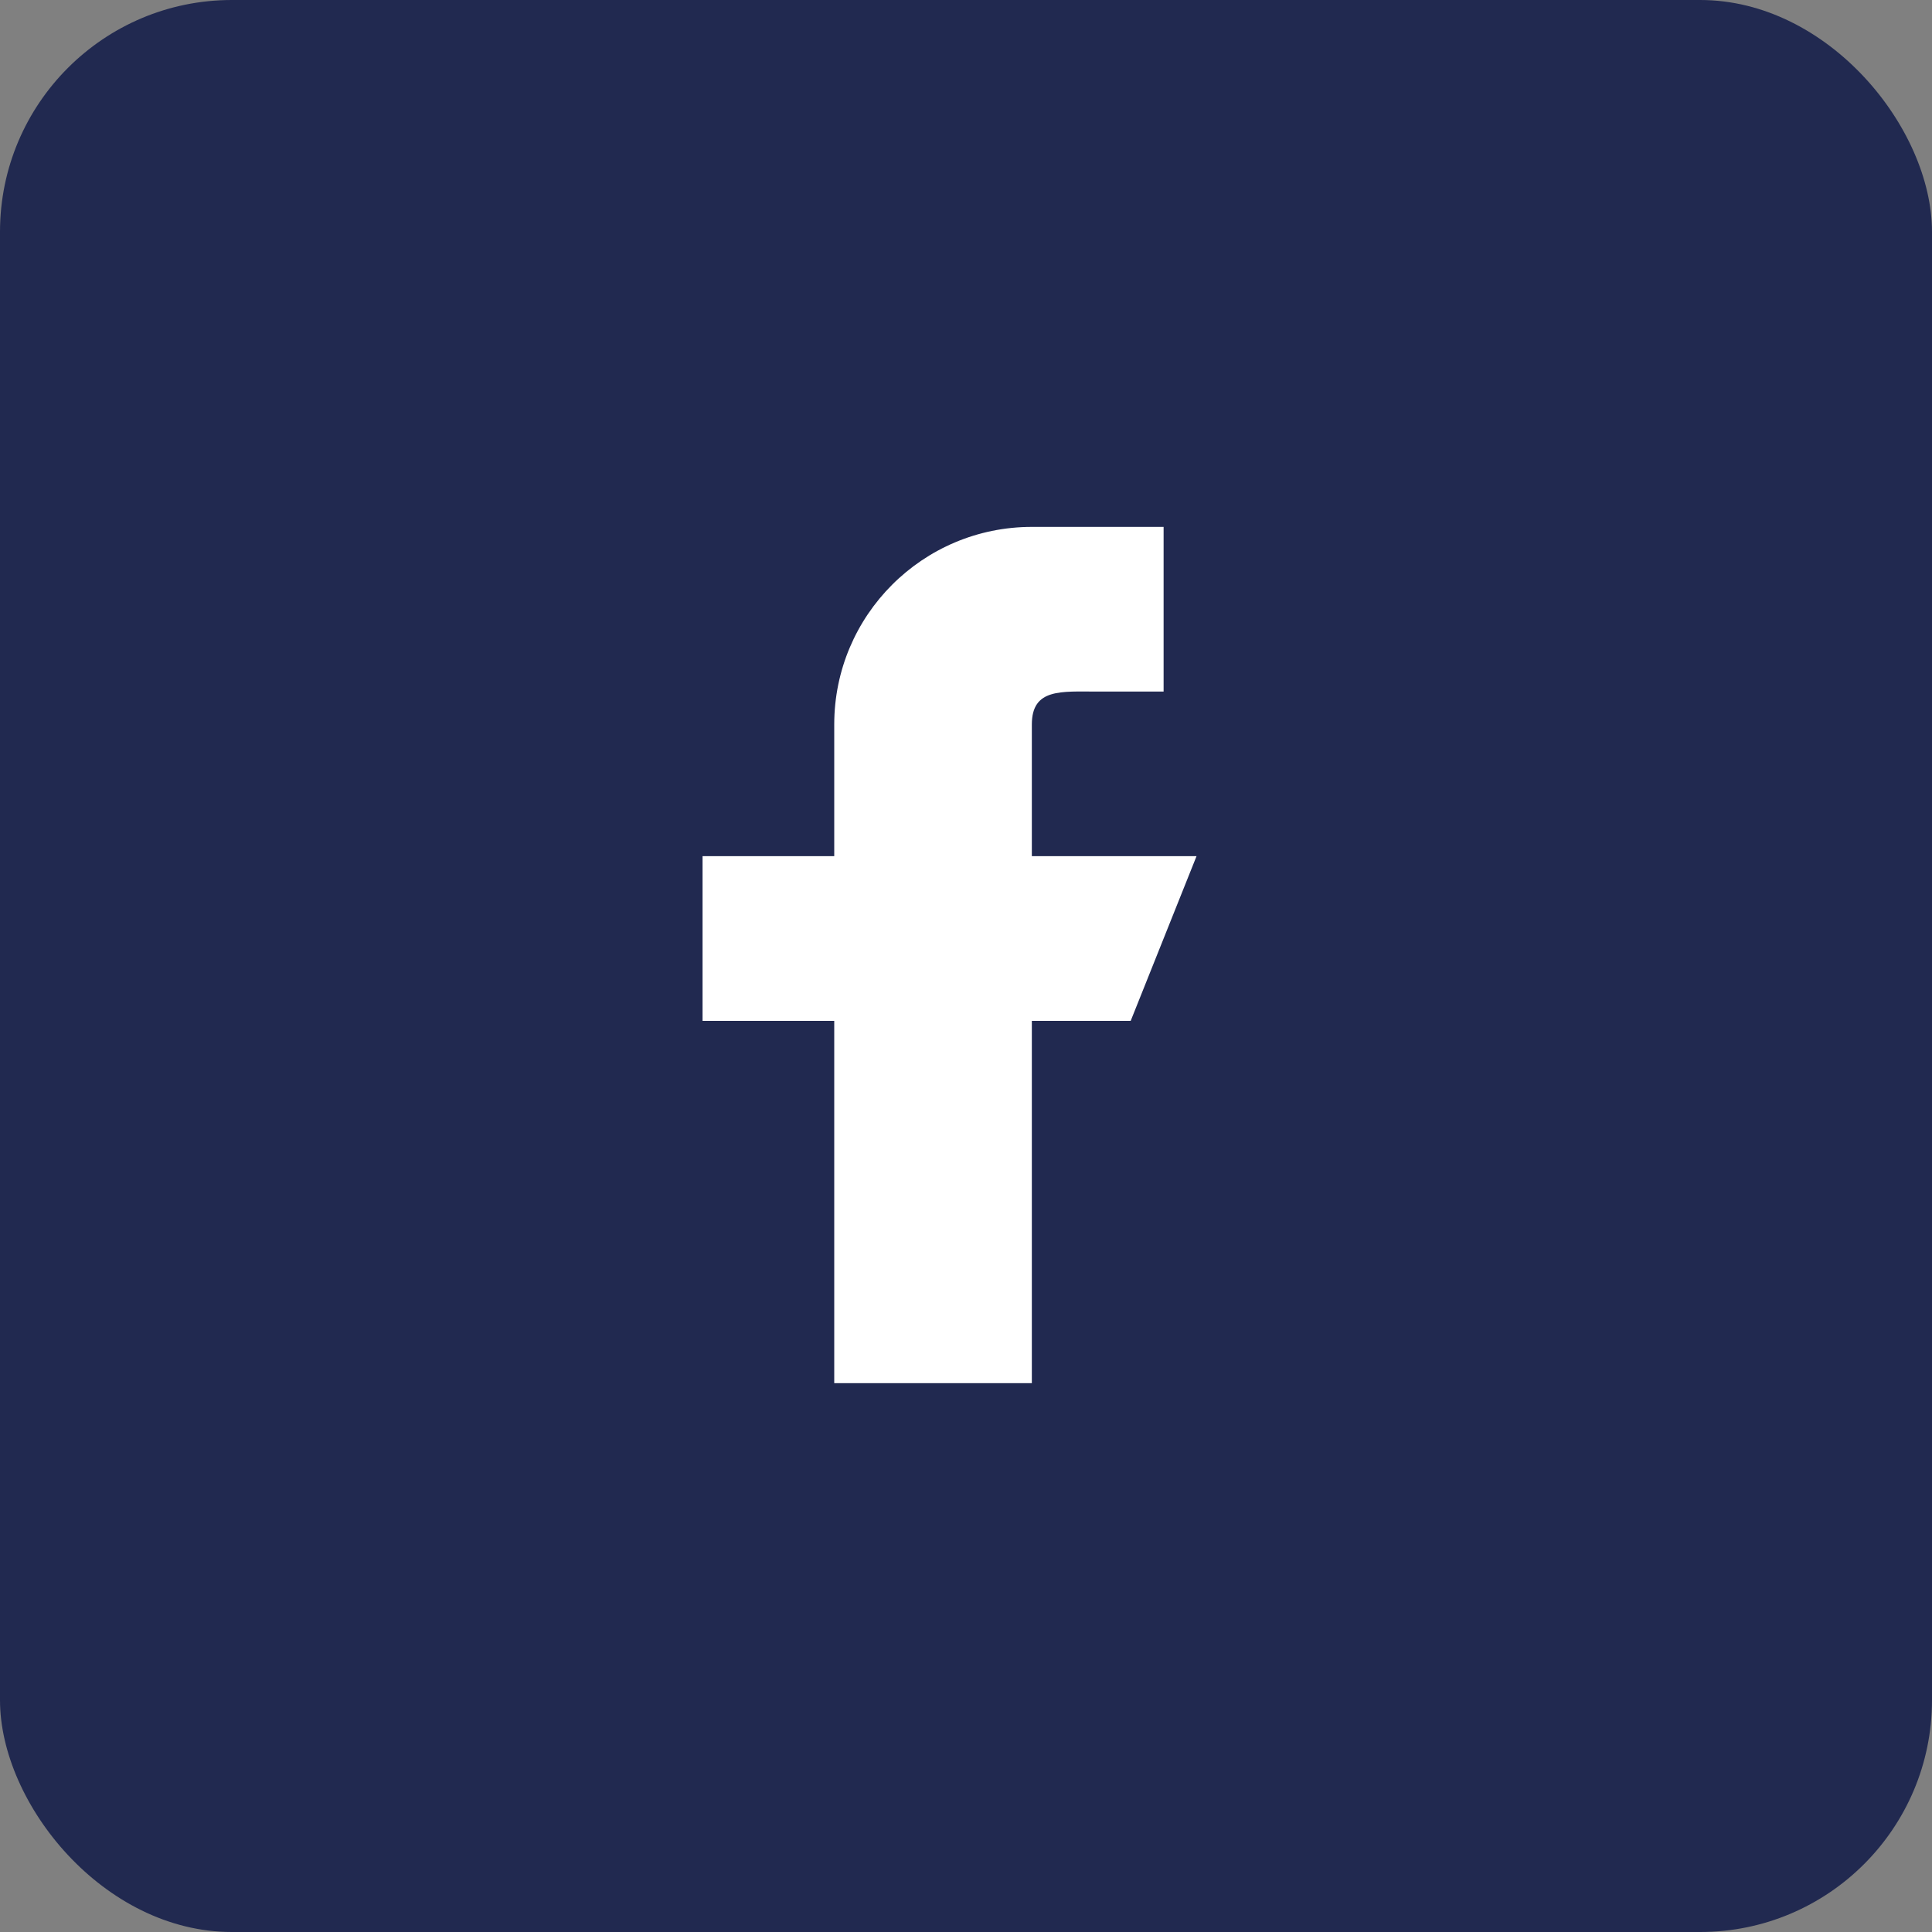<svg width="25" height="25" viewBox="0 0 25 25" fill="none" xmlns="http://www.w3.org/2000/svg">
<rect x="0" y="0" width="25" height="25" fill="#808080" stroke="none"/>
<rect width="25" height="25" rx="3" fill="#212950"/>
<path d="M13.352 11.079V9.375C13.352 8.904 13.734 8.949 14.204 8.949H15.057V6.818H13.352C11.94 6.818 10.795 7.962 10.795 9.375V11.079H9.091V13.21H10.795V17.898H13.352V13.21H14.631L15.483 11.079H13.352Z" fill="white"/>
</svg>
